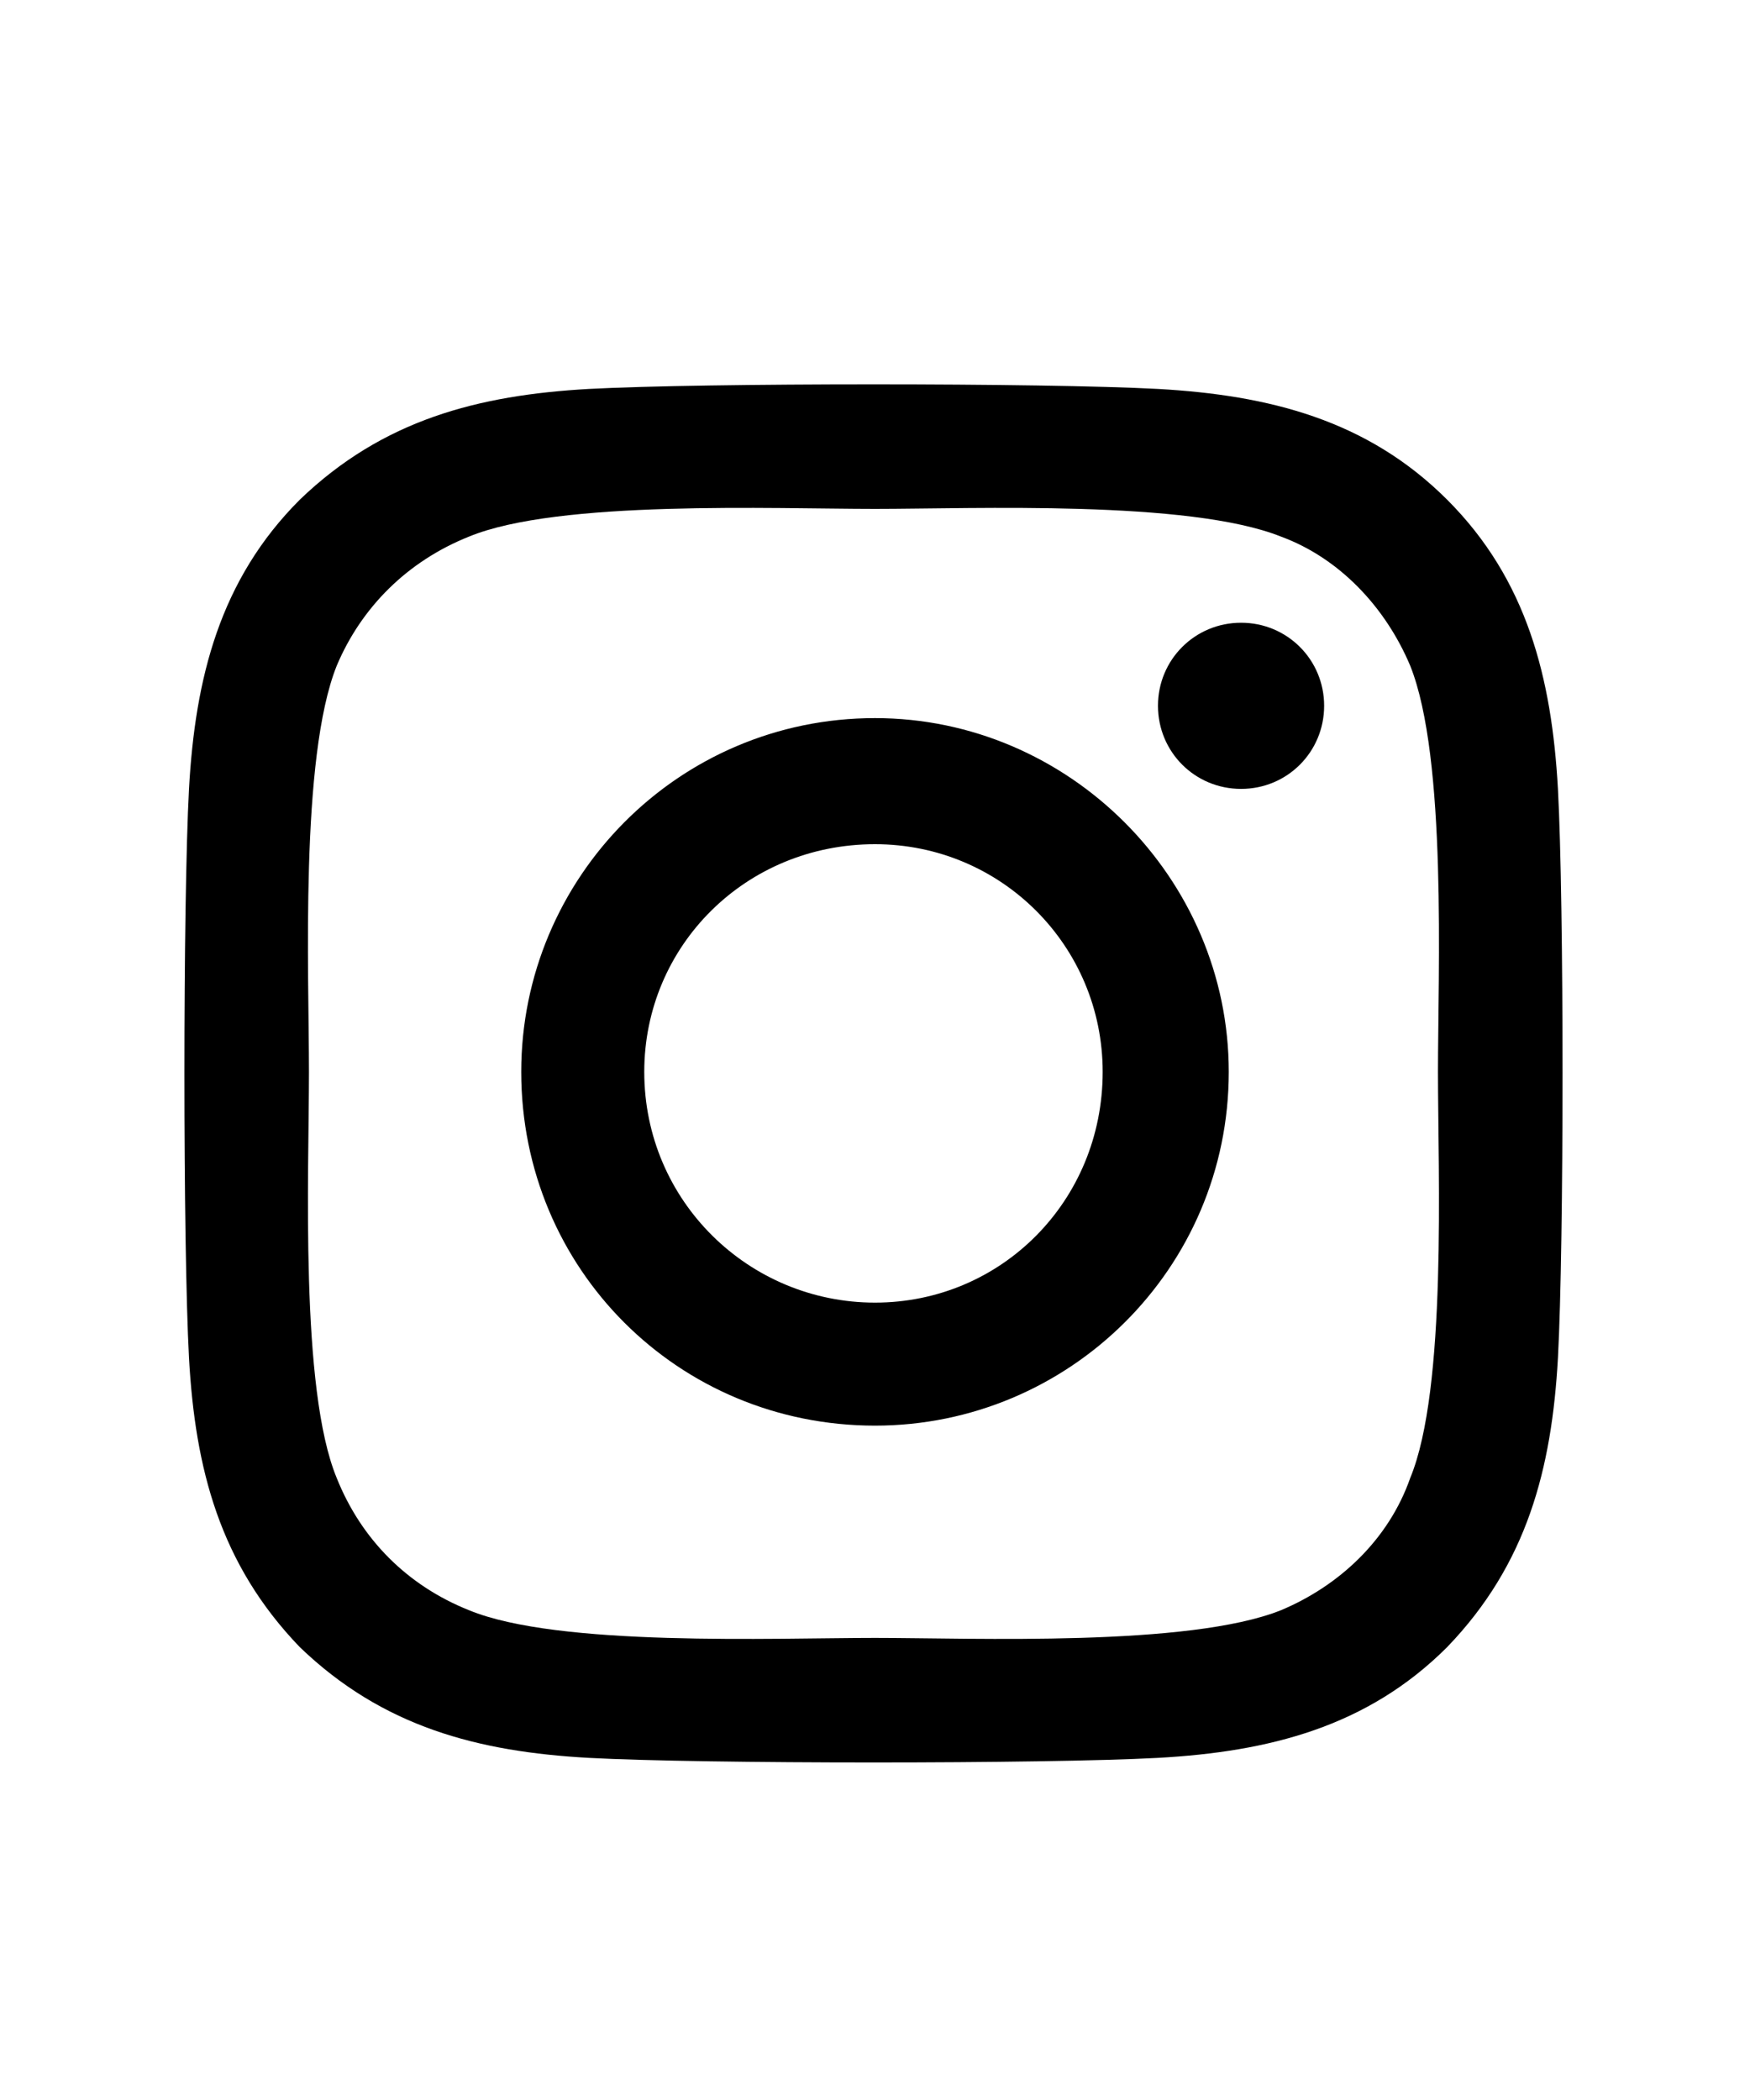 <svg width="20" height="24" viewBox="0 0 20 24" fill="none" xmlns="http://www.w3.org/2000/svg">
<path d="M10 8.207C12.215 8.207 14.043 10.035 14.043 12.25C14.043 14.5 12.215 16.293 10 16.293C7.75 16.293 5.957 14.5 5.957 12.25C5.957 10.035 7.75 8.207 10 8.207ZM10 14.887C11.441 14.887 12.602 13.727 12.602 12.25C12.602 10.809 11.441 9.648 10 9.648C8.523 9.648 7.363 10.809 7.363 12.25C7.363 13.727 8.559 14.887 10 14.887ZM15.133 8.066C15.133 8.594 14.711 9.016 14.184 9.016C13.656 9.016 13.234 8.594 13.234 8.066C13.234 7.539 13.656 7.117 14.184 7.117C14.711 7.117 15.133 7.539 15.133 8.066ZM17.805 9.016C17.875 10.316 17.875 14.219 17.805 15.52C17.734 16.785 17.453 17.875 16.539 18.824C15.625 19.738 14.5 20.02 13.234 20.09C11.934 20.16 8.031 20.16 6.73 20.09C5.465 20.02 4.375 19.738 3.426 18.824C2.512 17.875 2.23 16.785 2.16 15.52C2.09 14.219 2.09 10.316 2.16 9.016C2.23 7.75 2.512 6.625 3.426 5.711C4.375 4.797 5.465 4.516 6.73 4.445C8.031 4.375 11.934 4.375 13.234 4.445C14.5 4.516 15.625 4.797 16.539 5.711C17.453 6.625 17.734 7.75 17.805 9.016ZM16.117 16.891C16.539 15.871 16.434 13.41 16.434 12.25C16.434 11.125 16.539 8.664 16.117 7.609C15.836 6.941 15.309 6.379 14.641 6.133C13.586 5.711 11.125 5.816 10 5.816C8.84 5.816 6.379 5.711 5.359 6.133C4.656 6.414 4.129 6.941 3.848 7.609C3.426 8.664 3.531 11.125 3.531 12.25C3.531 13.41 3.426 15.871 3.848 16.891C4.129 17.594 4.656 18.121 5.359 18.402C6.379 18.824 8.84 18.719 10 18.719C11.125 18.719 13.586 18.824 14.641 18.402C15.309 18.121 15.871 17.594 16.117 16.891Z" fill="black"/>
</svg>
